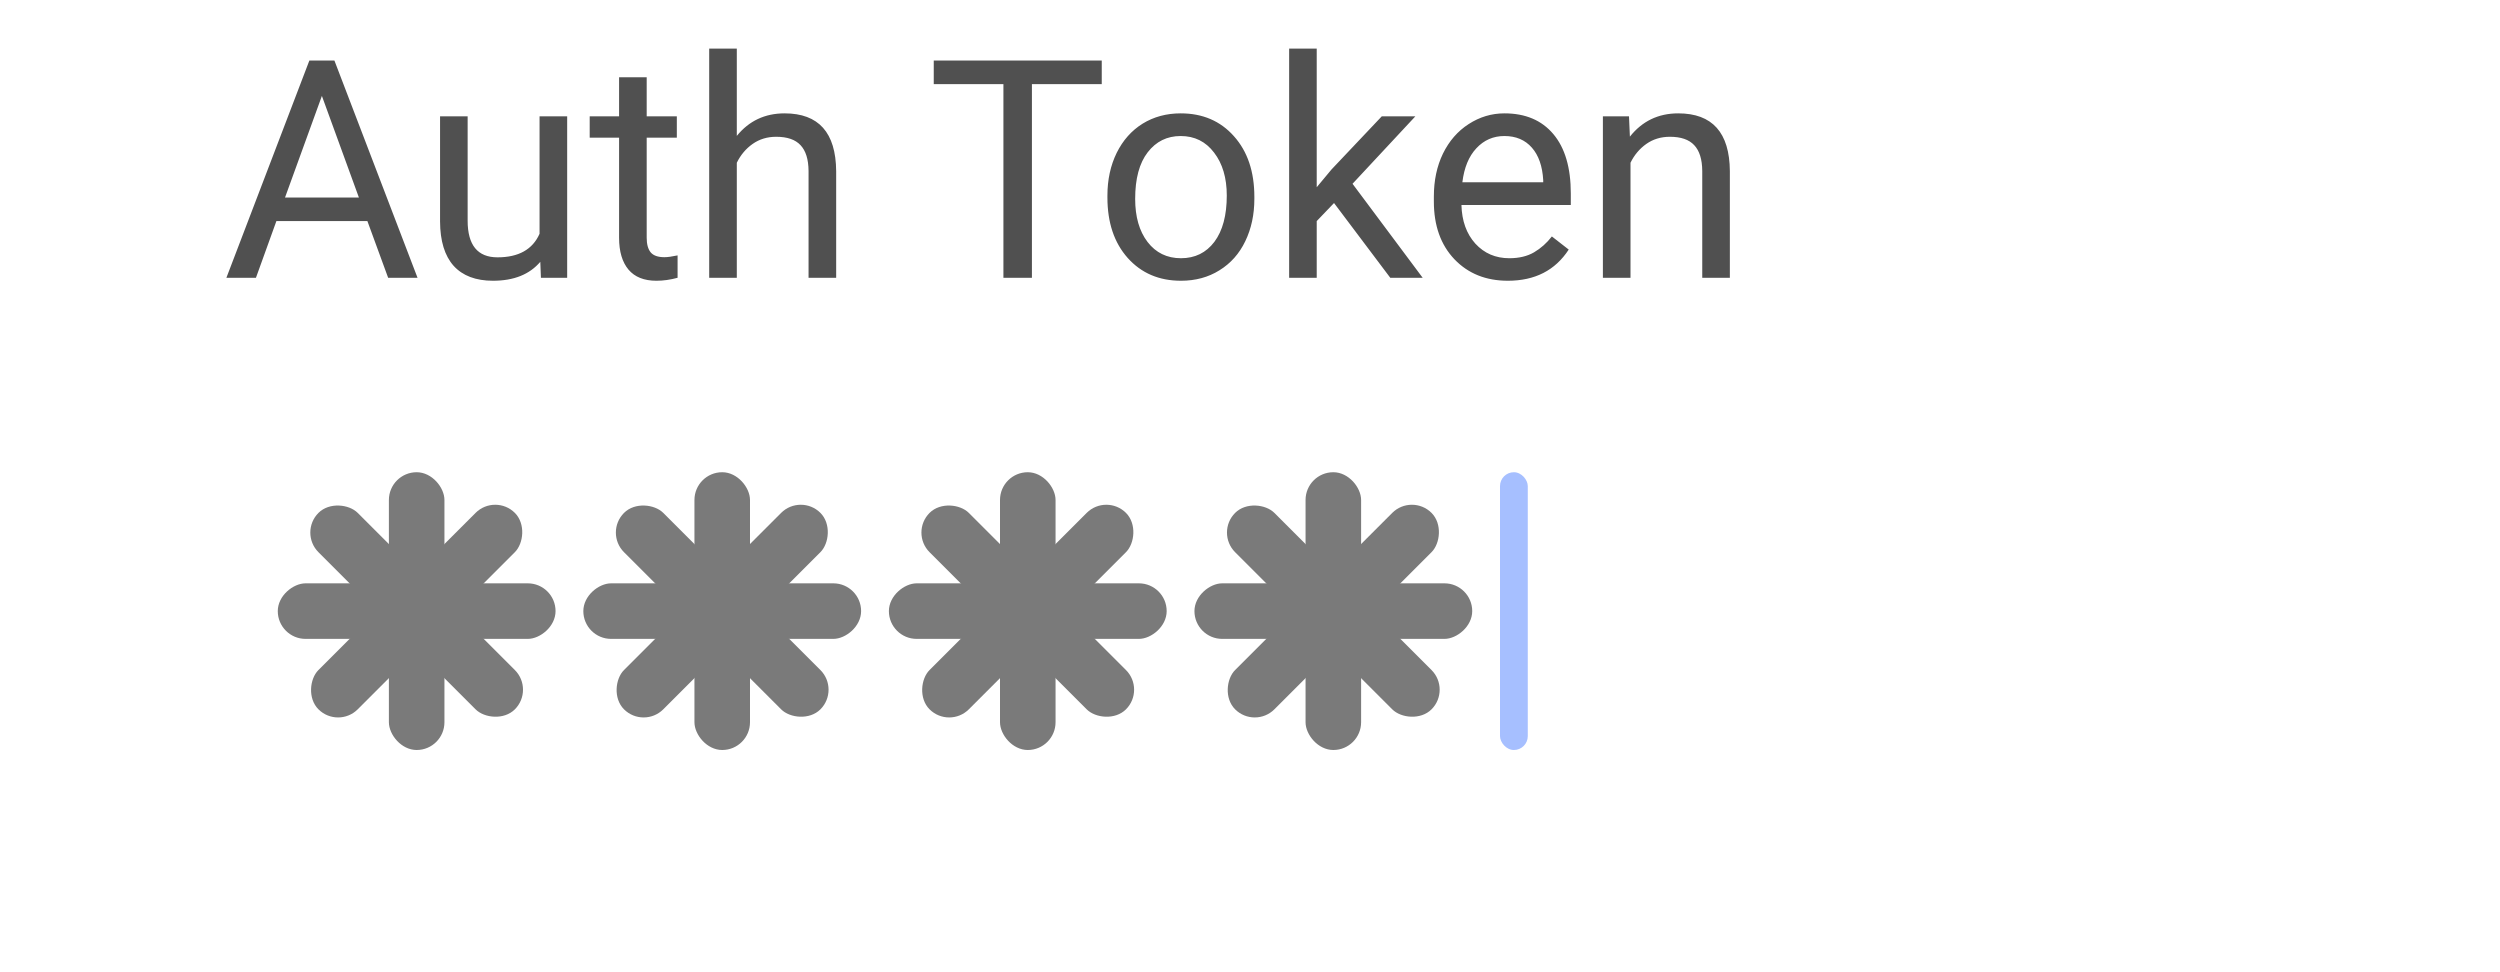 <svg width="90" height="35" viewBox="0 0 90 35" fill="none" xmlns="http://www.w3.org/2000/svg">
<g filter="url(#filter0_di_9_34)">
<rect x="5" y="14" width="80" height="15" rx="5" fill="white"/>
</g>
<rect x="14" y="17" width="2" height="10" rx="1" fill="#7A7A7A"/>
<rect x="10" y="23" width="2" height="10" rx="1" transform="rotate(-90 10 23)" fill="#7A7A7A"/>
<rect x="17.828" y="17.757" width="2" height="10" rx="1" transform="rotate(45 17.828 17.757)" fill="#7A7A7A"/>
<rect x="10.757" y="19.172" width="2" height="10" rx="1" transform="rotate(-45 10.757 19.172)" fill="#7A7A7A"/>
<rect x="25" y="17" width="2" height="10" rx="1" fill="#7A7A7A"/>
<rect x="21" y="23" width="2" height="10" rx="1" transform="rotate(-90 21 23)" fill="#7A7A7A"/>
<rect x="28.828" y="17.757" width="2" height="10" rx="1" transform="rotate(45 28.828 17.757)" fill="#7A7A7A"/>
<rect x="21.757" y="19.172" width="2" height="10" rx="1" transform="rotate(-45 21.757 19.172)" fill="#7A7A7A"/>
<rect x="54" y="17" width="1" height="10" rx="0.5" fill="#A6BFFF"/>
<rect x="36" y="17" width="2" height="10" rx="1" fill="#7A7A7A"/>
<rect x="32" y="23" width="2" height="10" rx="1" transform="rotate(-90 32 23)" fill="#7A7A7A"/>
<rect x="39.828" y="17.757" width="2" height="10" rx="1" transform="rotate(45 39.828 17.757)" fill="#7A7A7A"/>
<rect x="32.757" y="19.172" width="2" height="10" rx="1" transform="rotate(-45 32.757 19.172)" fill="#7A7A7A"/>
<rect x="47" y="17" width="2" height="10" rx="1" fill="#7A7A7A"/>
<rect x="43" y="23" width="2" height="10" rx="1" transform="rotate(-90 43 23)" fill="#7A7A7A"/>
<rect x="50.828" y="17.757" width="2" height="10" rx="1" transform="rotate(45 50.828 17.757)" fill="#7A7A7A"/>
<rect x="43.757" y="19.172" width="2" height="10" rx="1" transform="rotate(-45 43.757 19.172)" fill="#7A7A7A"/>
<path d="M13.226 7.959H9.95L9.214 10H8.15L11.137 2.18H12.039L15.031 10H13.973L13.226 7.959ZM10.261 7.11H12.92L11.588 3.453L10.261 7.11ZM19.451 9.425C19.064 9.88 18.497 10.107 17.748 10.107C17.129 10.107 16.656 9.928 16.331 9.57C16.008 9.209 15.845 8.675 15.842 7.97V4.188H16.835V7.943C16.835 8.824 17.194 9.264 17.91 9.264C18.669 9.264 19.174 8.981 19.424 8.416V4.188H20.418V10H19.473L19.451 9.425ZM23.281 2.781V4.188H24.366V4.957H23.281V8.561C23.281 8.793 23.329 8.969 23.426 9.087C23.523 9.201 23.687 9.259 23.92 9.259C24.035 9.259 24.192 9.237 24.393 9.194V10C24.131 10.072 23.877 10.107 23.63 10.107C23.186 10.107 22.851 9.973 22.625 9.705C22.4 9.436 22.287 9.055 22.287 8.561V4.957H21.229V4.188H22.287V2.781H23.281ZM26.525 4.892C26.965 4.351 27.538 4.081 28.244 4.081C29.472 4.081 30.091 4.774 30.102 6.16V10H29.108V6.154C29.105 5.735 29.008 5.426 28.818 5.225C28.632 5.025 28.34 4.924 27.943 4.924C27.621 4.924 27.338 5.01 27.094 5.182C26.851 5.354 26.661 5.58 26.525 5.859V10H25.531V1.75H26.525V4.892ZM39.663 3.028H37.149V10H36.123V3.028H33.615V2.18H39.663V3.028ZM39.867 7.041C39.867 6.471 39.978 5.959 40.2 5.504C40.425 5.05 40.737 4.699 41.134 4.452C41.535 4.205 41.992 4.081 42.504 4.081C43.295 4.081 43.934 4.355 44.421 4.903C44.912 5.451 45.157 6.179 45.157 7.089V7.159C45.157 7.724 45.048 8.233 44.83 8.684C44.615 9.132 44.305 9.481 43.9 9.731C43.499 9.982 43.037 10.107 42.515 10.107C41.727 10.107 41.088 9.834 40.597 9.286C40.11 8.738 39.867 8.013 39.867 7.11V7.041ZM40.866 7.159C40.866 7.803 41.014 8.321 41.312 8.711C41.612 9.101 42.013 9.296 42.515 9.296C43.02 9.296 43.421 9.099 43.718 8.706C44.015 8.308 44.164 7.753 44.164 7.041C44.164 6.403 44.011 5.888 43.707 5.494C43.406 5.096 43.005 4.897 42.504 4.897C42.013 4.897 41.618 5.093 41.317 5.483C41.016 5.873 40.866 6.432 40.866 7.159ZM48.025 7.309L47.402 7.959V10H46.409V1.75H47.402V6.74L47.934 6.101L49.744 4.188H50.953L48.691 6.616L51.216 10H50.05L48.025 7.309ZM54.283 10.107C53.495 10.107 52.854 9.85 52.36 9.334C51.866 8.815 51.619 8.122 51.619 7.255V7.073C51.619 6.496 51.728 5.982 51.946 5.531C52.168 5.077 52.476 4.722 52.87 4.468C53.268 4.21 53.697 4.081 54.159 4.081C54.915 4.081 55.502 4.33 55.921 4.828C56.34 5.325 56.549 6.038 56.549 6.965V7.379H52.612C52.627 7.952 52.793 8.416 53.112 8.77C53.434 9.121 53.842 9.296 54.336 9.296C54.687 9.296 54.984 9.225 55.228 9.082C55.471 8.938 55.685 8.749 55.867 8.512L56.474 8.985C55.987 9.733 55.257 10.107 54.283 10.107ZM54.159 4.897C53.758 4.897 53.422 5.044 53.149 5.338C52.877 5.628 52.709 6.036 52.645 6.562H55.556V6.487C55.527 5.982 55.391 5.592 55.148 5.316C54.904 5.037 54.575 4.897 54.159 4.897ZM58.644 4.188L58.676 4.919C59.12 4.36 59.7 4.081 60.416 4.081C61.645 4.081 62.264 4.774 62.275 6.16V10H61.281V6.154C61.278 5.735 61.181 5.426 60.991 5.225C60.805 5.025 60.513 4.924 60.116 4.924C59.794 4.924 59.511 5.01 59.267 5.182C59.024 5.354 58.834 5.58 58.698 5.859V10H57.704V4.188H58.644Z" fill="#505050"/>
<defs>
<filter id="filter0_di_9_34" x="0" y="10" width="90" height="25" filterUnits="userSpaceOnUse" color-interpolation-filters="sRGB">
<feFlood flood-opacity="0" result="BackgroundImageFix"/>
<feColorMatrix in="SourceAlpha" type="matrix" values="0 0 0 0 0 0 0 0 0 0 0 0 0 0 0 0 0 0 127 0" result="hardAlpha"/>
<feOffset dy="1"/>
<feGaussianBlur stdDeviation="2.5"/>
<feComposite in2="hardAlpha" operator="out"/>
<feColorMatrix type="matrix" values="0 0 0 0 0.425 0 0 0 0 0.425 0 0 0 0 0.425 0 0 0 0.25 0"/>
<feBlend mode="normal" in2="BackgroundImageFix" result="effect1_dropShadow_9_34"/>
<feBlend mode="normal" in="SourceGraphic" in2="effect1_dropShadow_9_34" result="shape"/>
<feColorMatrix in="SourceAlpha" type="matrix" values="0 0 0 0 0 0 0 0 0 0 0 0 0 0 0 0 0 0 127 0" result="hardAlpha"/>
<feOffset/>
<feGaussianBlur stdDeviation="0.5"/>
<feComposite in2="hardAlpha" operator="arithmetic" k2="-1" k3="1"/>
<feColorMatrix type="matrix" values="0 0 0 0 0 0 0 0 0 0 0 0 0 0 0 0 0 0 0.25 0"/>
<feBlend mode="normal" in2="shape" result="effect2_innerShadow_9_34"/>
</filter>
</defs>
</svg>
